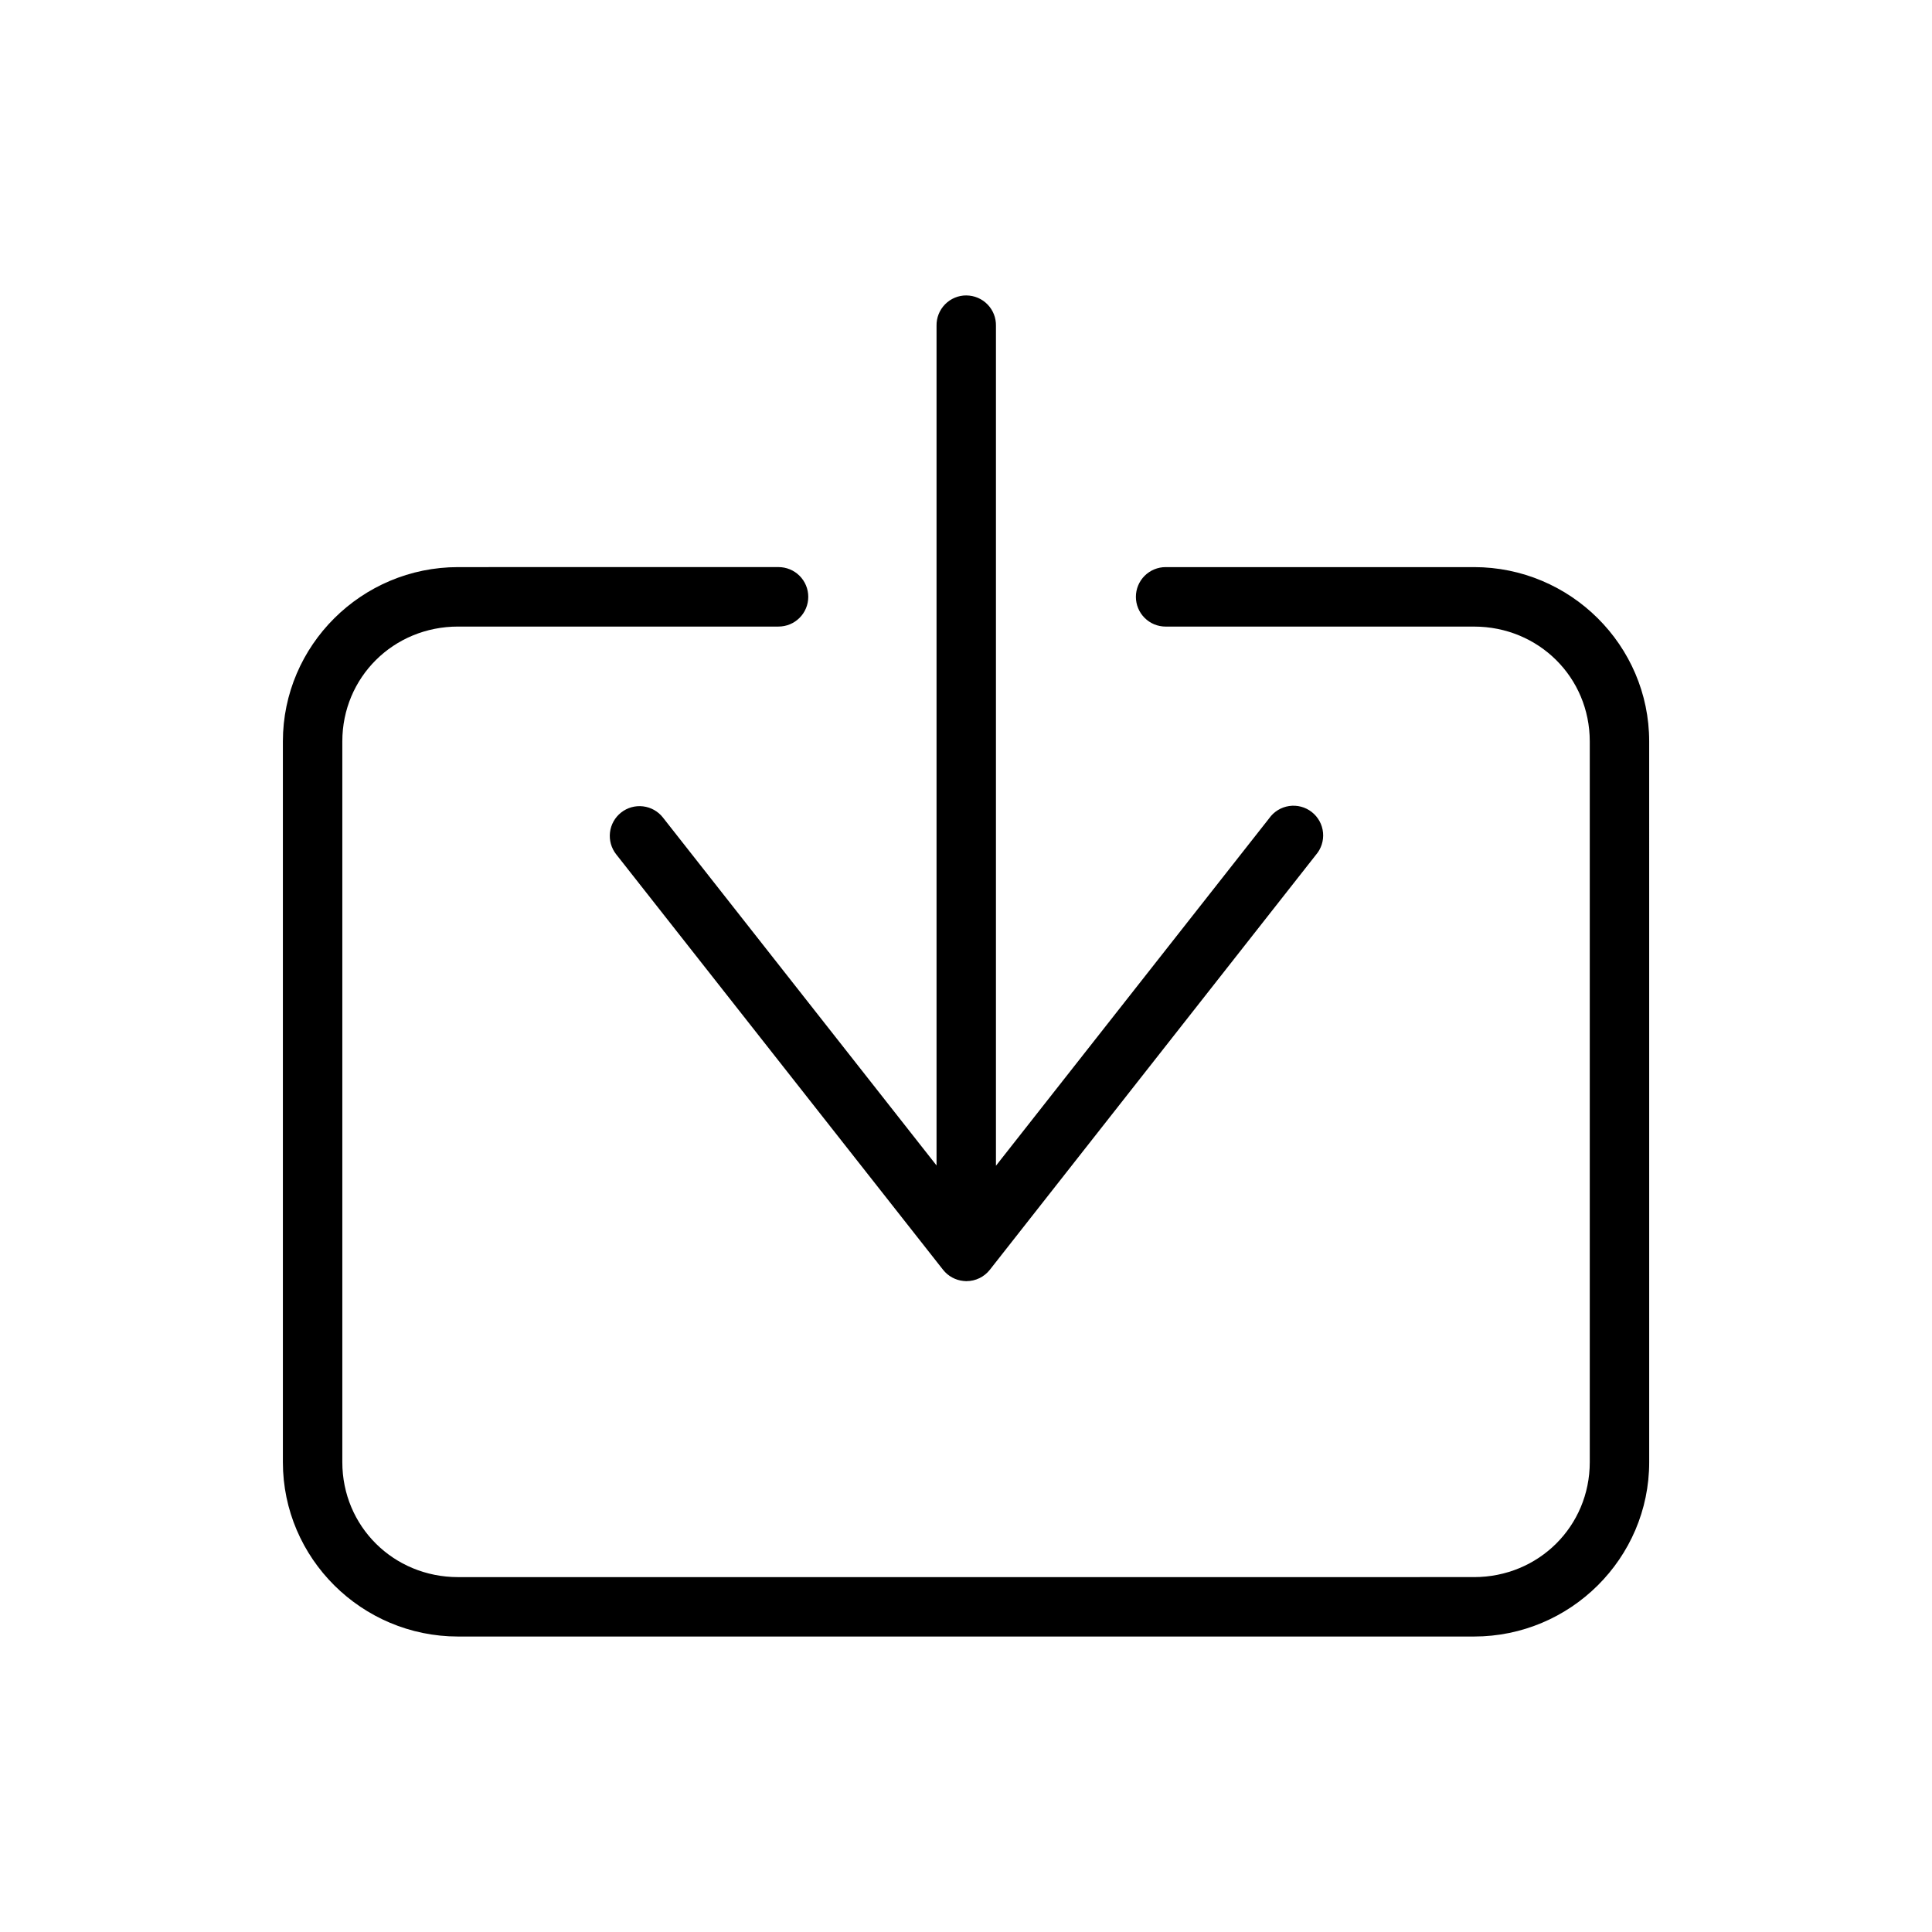 <?xml version="1.0" encoding="UTF-8"?>
<!-- Uploaded to: ICON Repo, www.svgrepo.com, Generator: ICON Repo Mixer Tools -->
<svg fill="#000000" width="800px" height="800px" version="1.1" viewBox="144 144 512 512" xmlns="http://www.w3.org/2000/svg">
 <path d="m400.11 222.29c-2.129-0.012-4.168 0.836-5.66 2.356-1.492 1.52-2.305 3.574-2.258 5.703v222.51l-72.523-92.219v-0.004c-1.293-1.641-3.188-2.699-5.266-2.945-2.074-0.246-4.164 0.344-5.805 1.641-1.641 1.293-2.703 3.188-2.945 5.262-0.246 2.078 0.344 4.168 1.637 5.809l86.641 110.12v-0.004c1.328 1.68 3.281 2.746 5.41 2.953 0.273 0.035 0.543 0.055 0.816 0.059v-0.016c2.398-0.008 4.664-1.113 6.148-2.996l86.41-109.95c1.418-1.629 2.106-3.766 1.902-5.918-0.203-2.148-1.281-4.121-2.981-5.453-1.699-1.332-3.871-1.906-6.008-1.59-2.137 0.316-4.051 1.496-5.293 3.262l-72.398 92.066v-222.58c0.047-2.113-0.754-4.156-2.227-5.668-1.469-1.516-3.488-2.375-5.602-2.391zm-134.71 72c-25.555 0-46.434 20.73-46.434 46.203v191c0 25.473 20.879 46.203 46.434 46.203h269.22c25.555 0 46.434-20.73 46.434-46.203l-0.004-191c0-25.473-20.879-46.203-46.434-46.203h-81.703c-2.09 0-4.098 0.828-5.578 2.305-1.48 1.48-2.312 3.484-2.312 5.578 0 2.09 0.832 4.098 2.312 5.574 1.48 1.48 3.488 2.309 5.578 2.305h81.703c17.156 0 30.688 13.477 30.688 30.441v191c0 16.965-13.531 30.457-30.688 30.457l-269.21 0.004c-17.16 0-30.688-13.492-30.688-30.457v-191.01c0-16.969 13.531-30.441 30.688-30.441h84.902-0.004c2.094 0.004 4.102-0.824 5.582-2.305 1.48-1.477 2.312-3.484 2.312-5.574 0-2.094-0.832-4.098-2.312-5.578-1.48-1.477-3.488-2.305-5.582-2.305z"/>
</svg>
